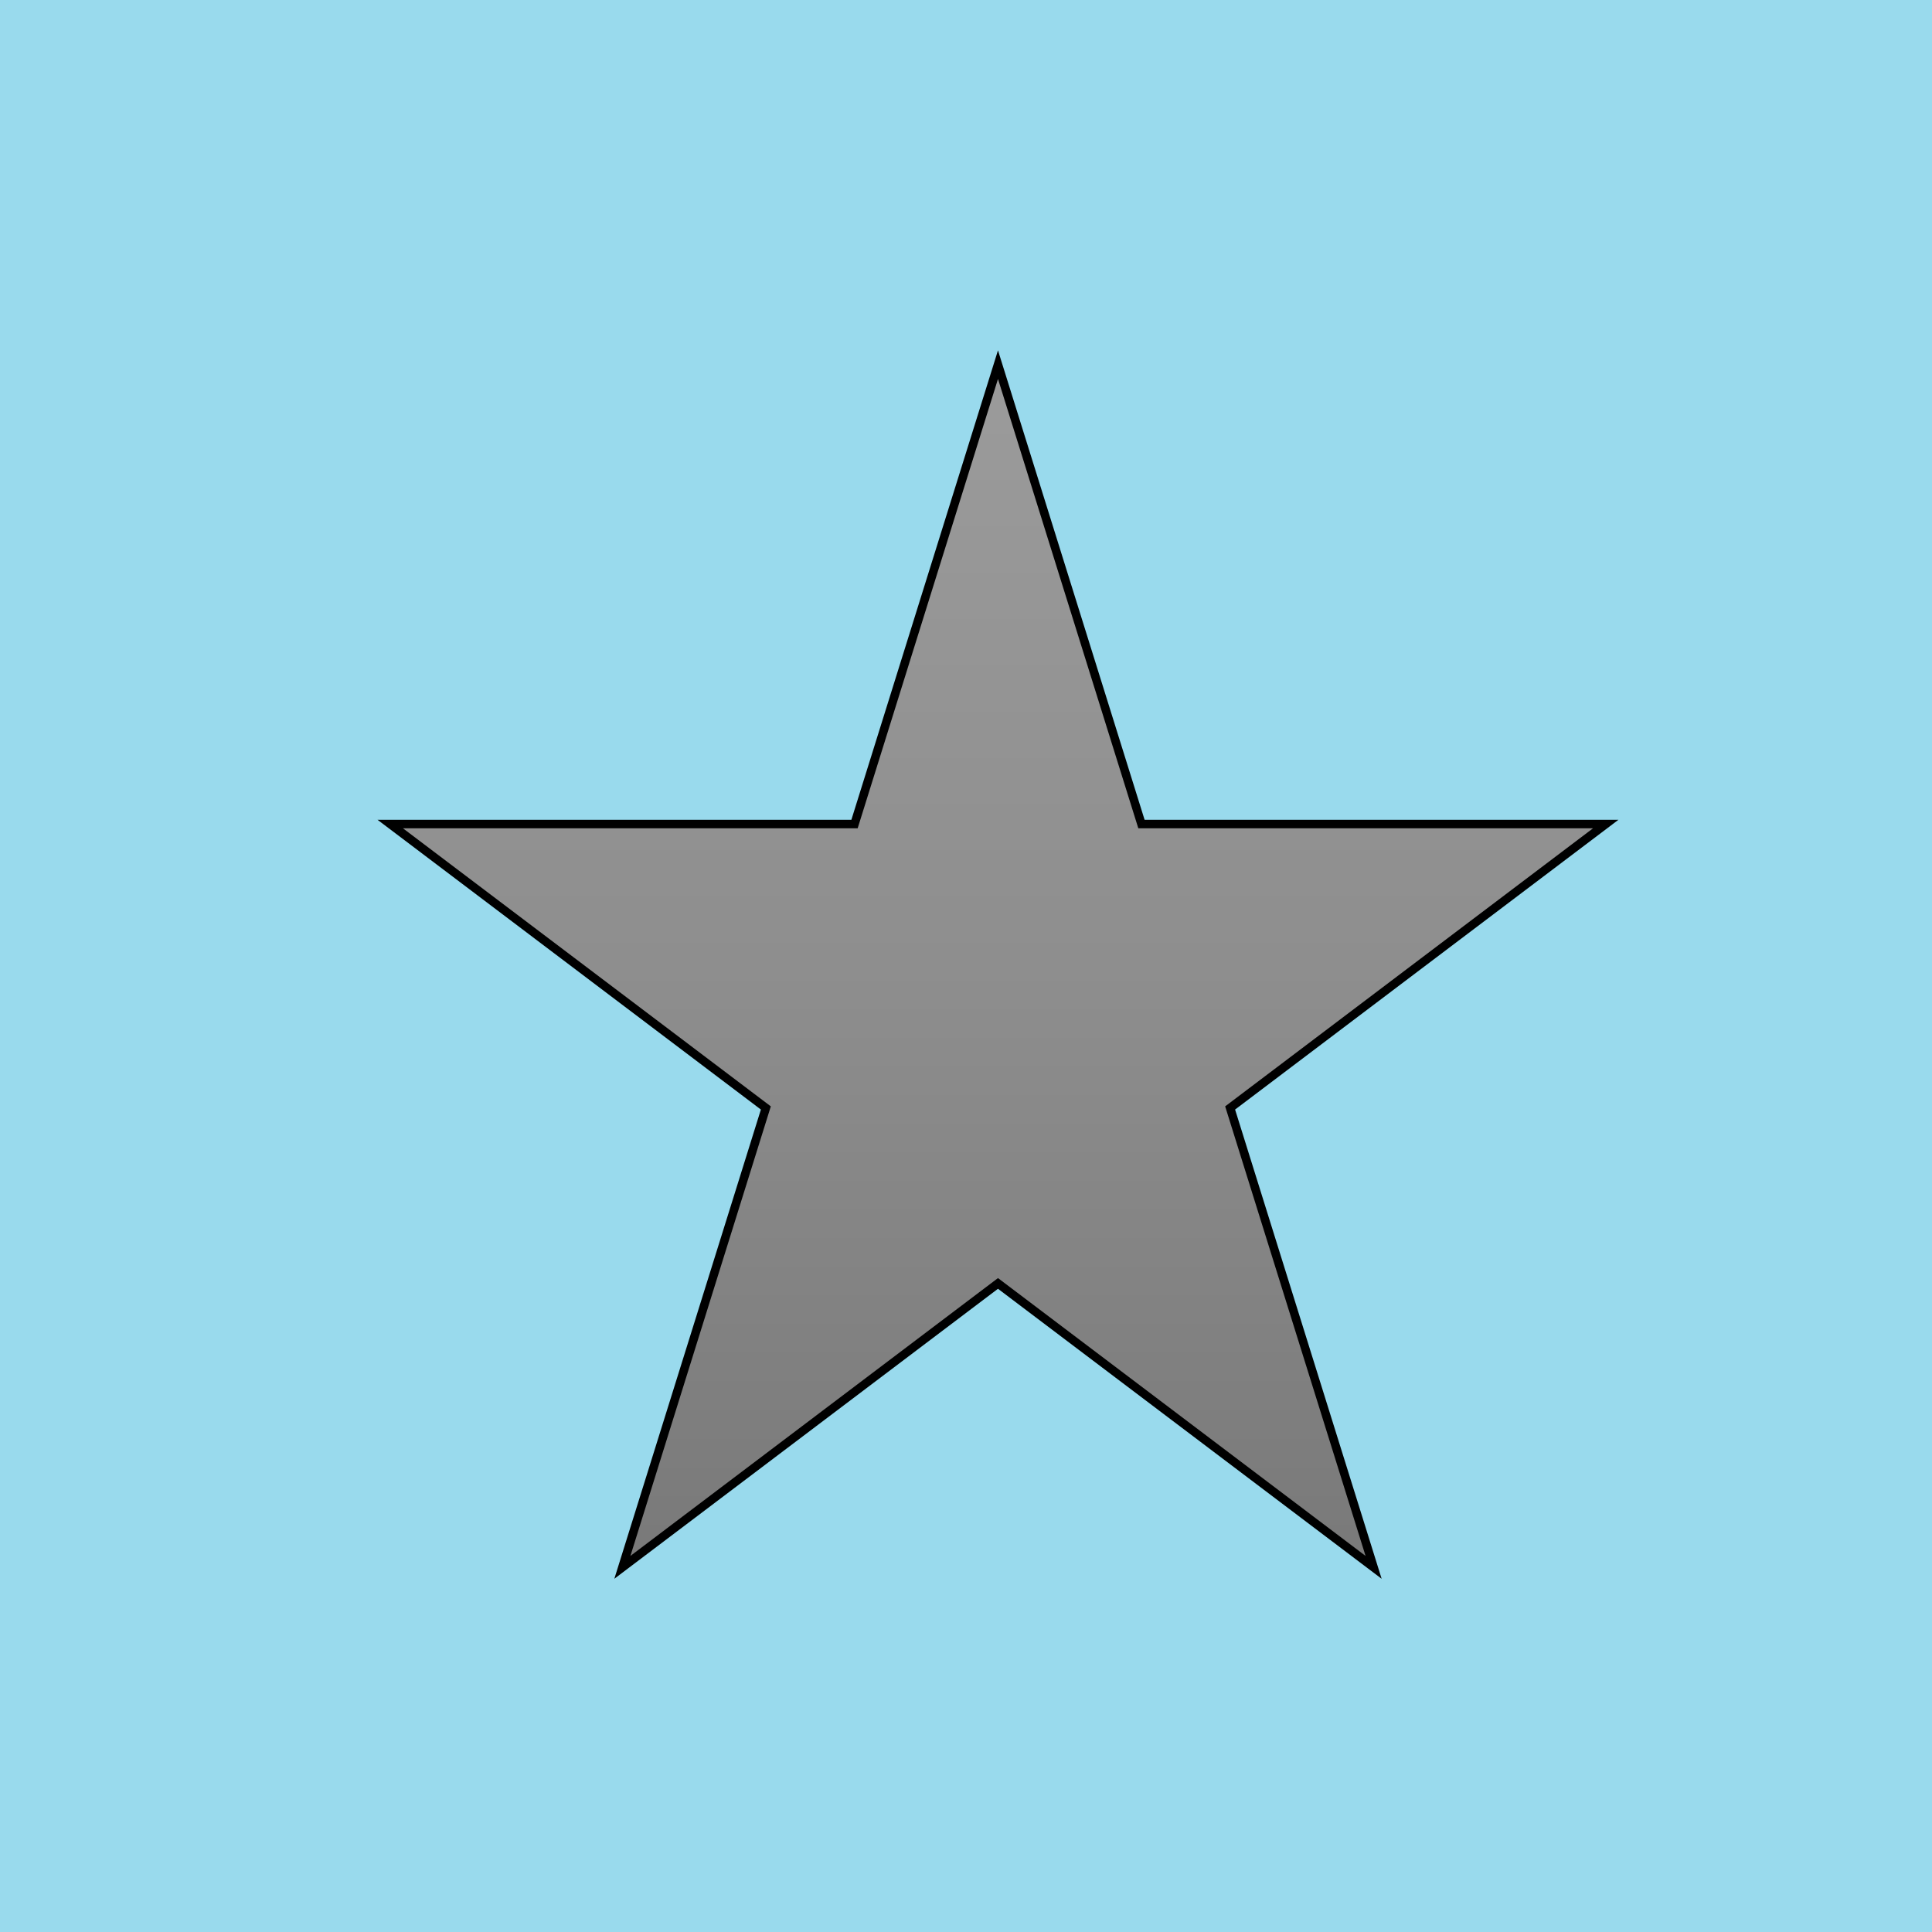 
<svg width="151" height="151" xmlns="http://www.w3.org/2000/svg" xmlns:xlink="http://www.w3.org/1999/xlink" overflow="hidden" viewBox="0 0 151 151">
	<defs>
		<linearGradient x1="718" y1="570.5" x2="718" y2="664.5" gradientUnits="userSpaceOnUse" spreadMethod="reflect" id="fill1823369">
			<stop offset="0" stop-color="#9B9B9B"></stop>
			<stop offset="0.5" stop-color="#8E8E8E"></stop>
			<stop offset="1" stop-color="#797979"></stop>
		</linearGradient>
	</defs>
	<g transform="translate(-640, -542)">
		<rect x="640" y="542" width="151" height="151" fill="#99DAED"></rect>
		<path d="M670.5 606.405 706.787 606.405 718 570.5 729.213 606.405 765.5 606.405 736.143 628.595 747.357 664.5 718 642.309 688.643 664.5 699.857 628.595Z" stroke="#000000" stroke-width="0.667" stroke-miterlimit="8" fill="url(#fill1823369)" fill-rule="evenodd"></path>
	</g>
</svg>